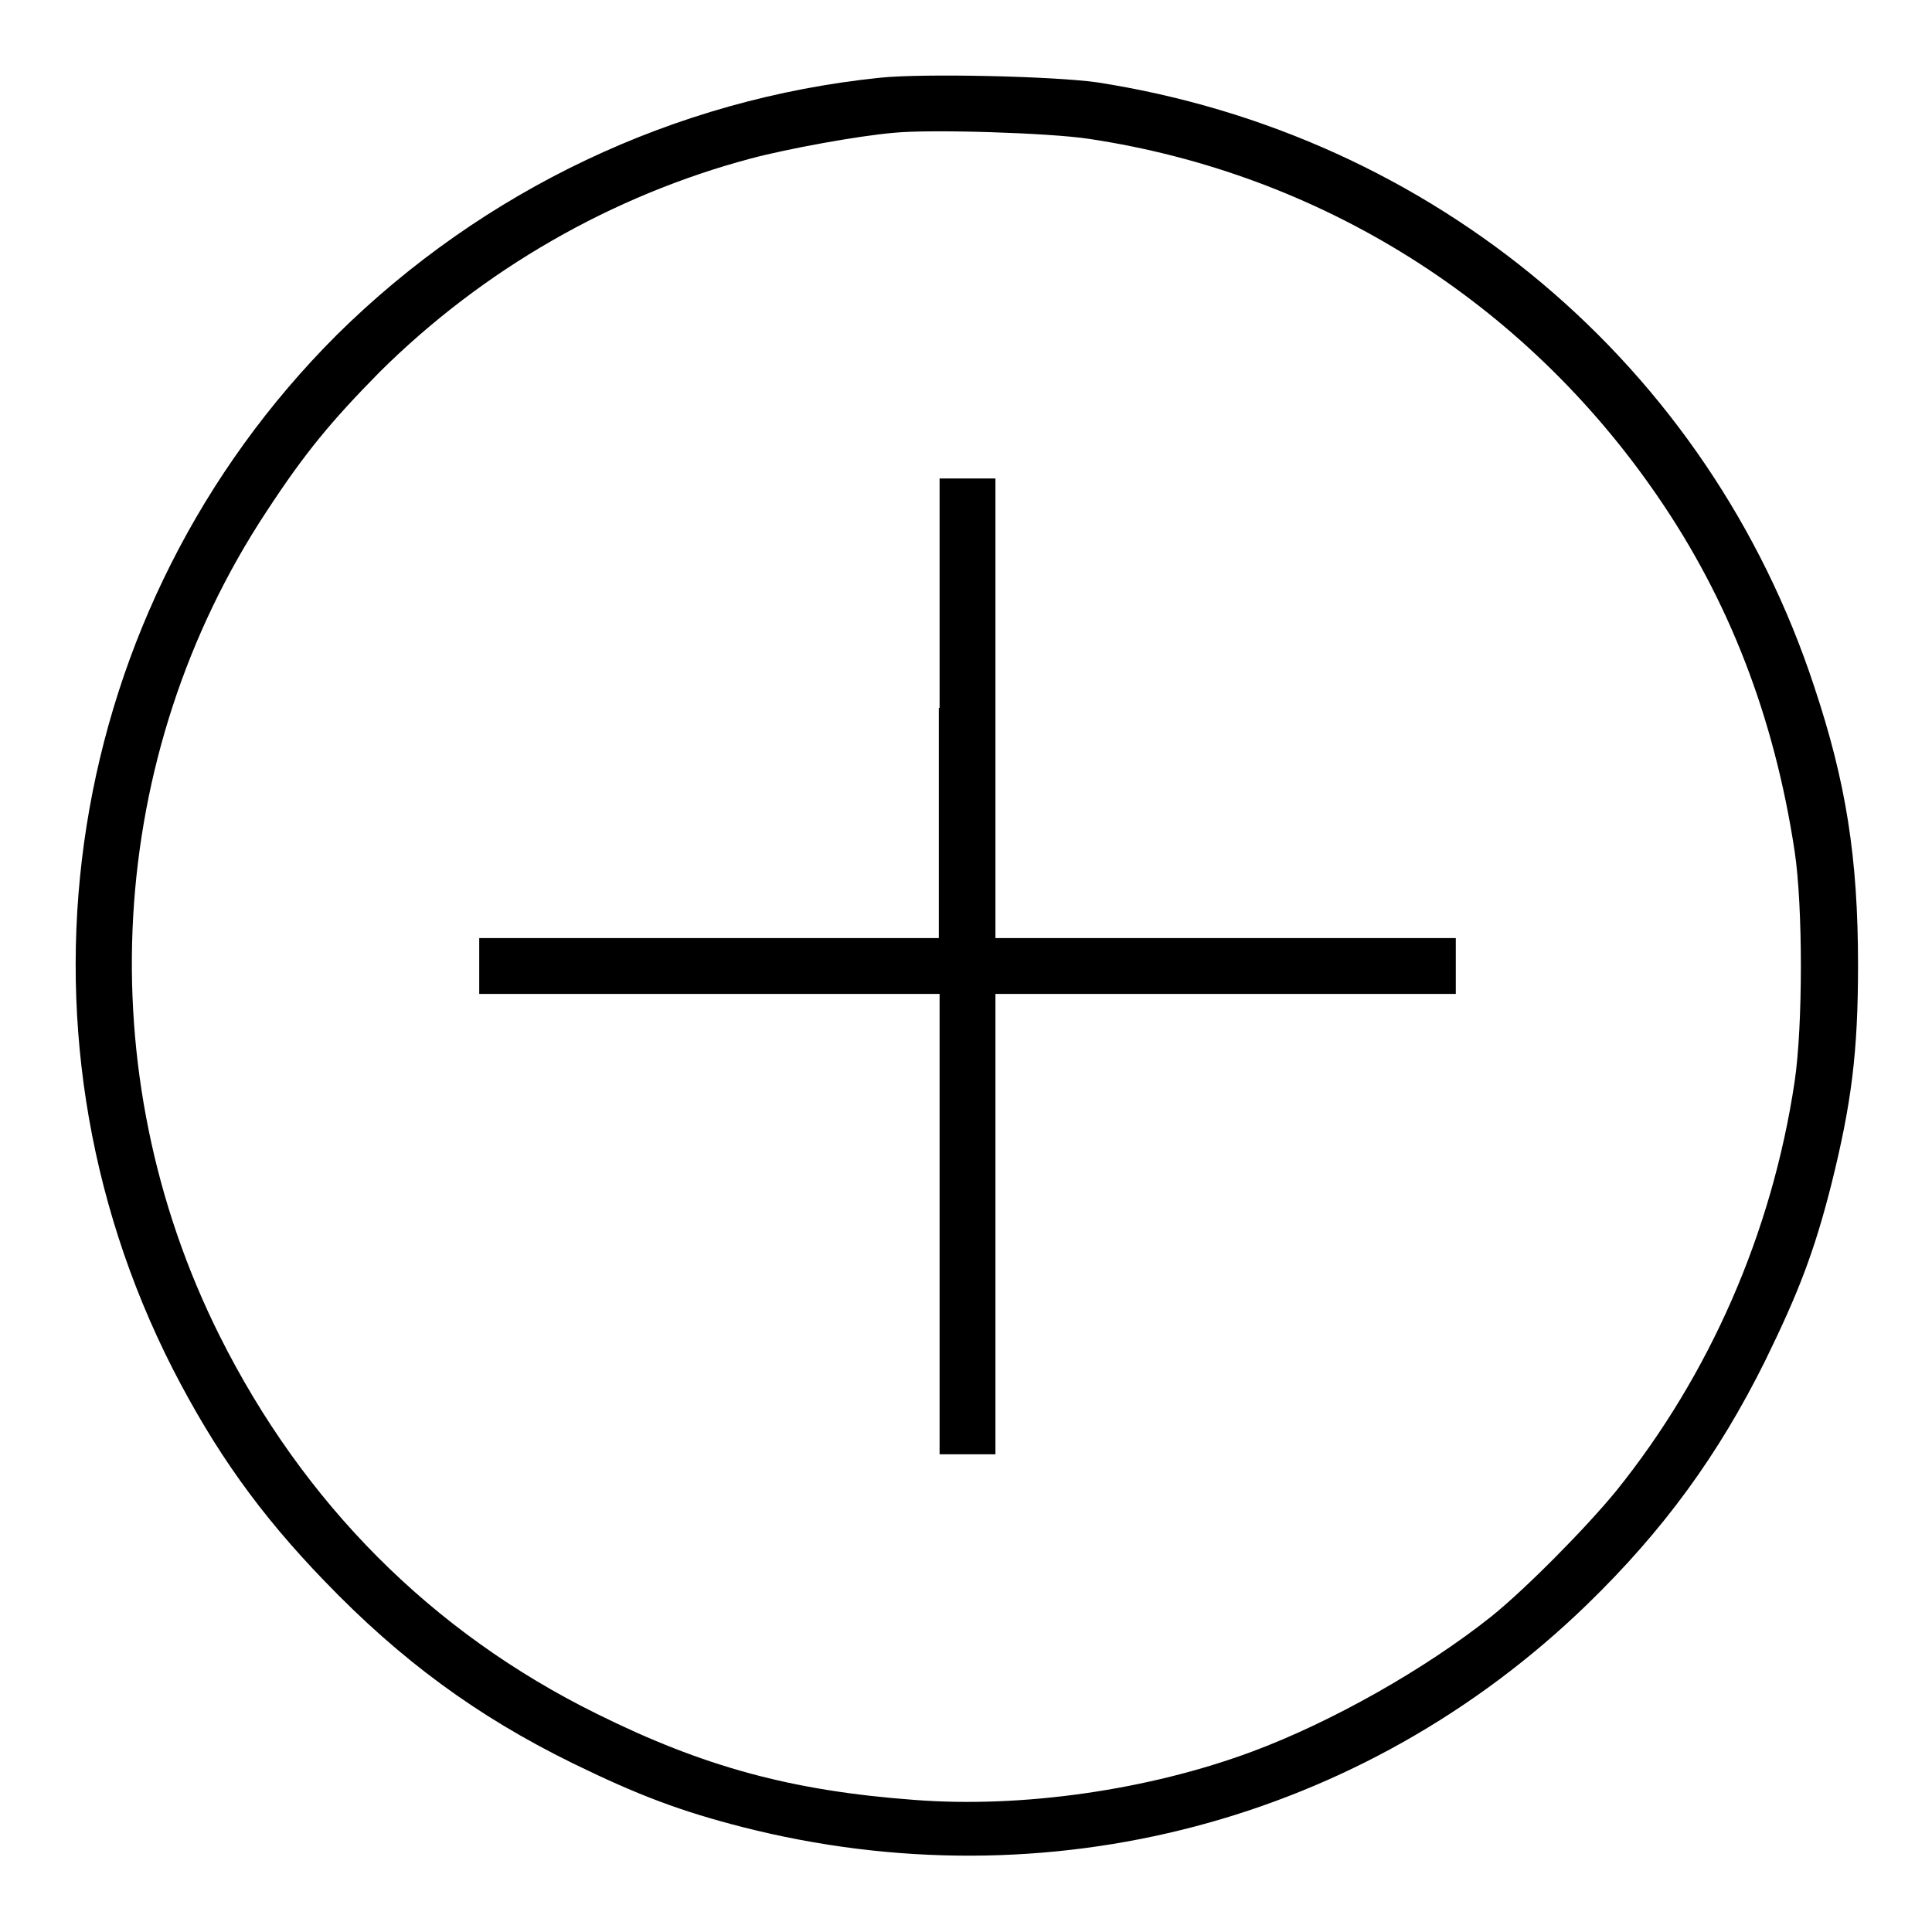 <?xml version="1.0" encoding="utf-8"?>
<!-- Svg Vector Icons : http://www.onlinewebfonts.com/icon -->
<!DOCTYPE svg PUBLIC "-//W3C//DTD SVG 1.1//EN" "http://www.w3.org/Graphics/SVG/1.1/DTD/svg11.dtd">
<svg version="1.1" xmlns="http://www.w3.org/2000/svg" xmlns:xlink="http://www.w3.org/1999/xlink" x="0px" y="0px" viewBox="0 0 256 256" enable-background="new 0 0 256 256" xml:space="preserve">
<g><g><g><path fill="#000000" d="M116.6,10.3c-27.2,2.8-52.6,14.9-72,34.1c-36.2,36.2-44.9,91.5-21.7,137c5.6,10.9,11.5,19.2,20.1,28.1c10.1,10.5,20.2,17.9,32.8,24.1c8.8,4.3,14.4,6.4,22.6,8.5c40.4,10.3,82.2-0.7,111.9-29.5c10.1-9.8,17.4-19.8,23.6-32.3c4.4-9,6.5-14.4,8.8-23.5c2.6-10.5,3.5-17.2,3.5-28.9c0-14.3-1.6-24.3-5.8-36.9c-14-42.6-50.4-73.2-95.1-80.1C139.5,10.1,122.4,9.7,116.6,10.3z M144.3,18.4c30.6,4.6,57.6,21.5,75.3,47.3c9.5,13.8,15.5,29.3,18.2,47.1c1.1,7.3,1.1,23.1,0,30.5c-3,20.1-11.3,38.9-23.6,54.2c-4,4.9-12,13-16.6,16.7c-8.8,7-21.2,14-31.7,17.9c-13.7,5.1-30.5,7.5-44.7,6.4c-16.3-1.2-28-4.4-42.1-11.4c-21.9-10.8-38.9-27.9-50-50.1C11.6,142,14,100.1,35.3,67.8c5.1-7.8,8.6-12,15-18.5C64,35.7,81.1,25.9,99.5,21c4.9-1.3,14.2-3,18.9-3.4C123.2,17.1,139.1,17.6,144.3,18.4z"/><path fill="#000000" d="M124.4,93.8v30.5H94H63.5v3.7v3.7H94h30.5v30.5v30.5h3.7h3.7v-30.5v-30.5h30.5h30.5V128v-3.7h-30.5h-30.5V93.8V63.4h-3.7h-3.7V93.8z"/></g></g></g>
</svg>